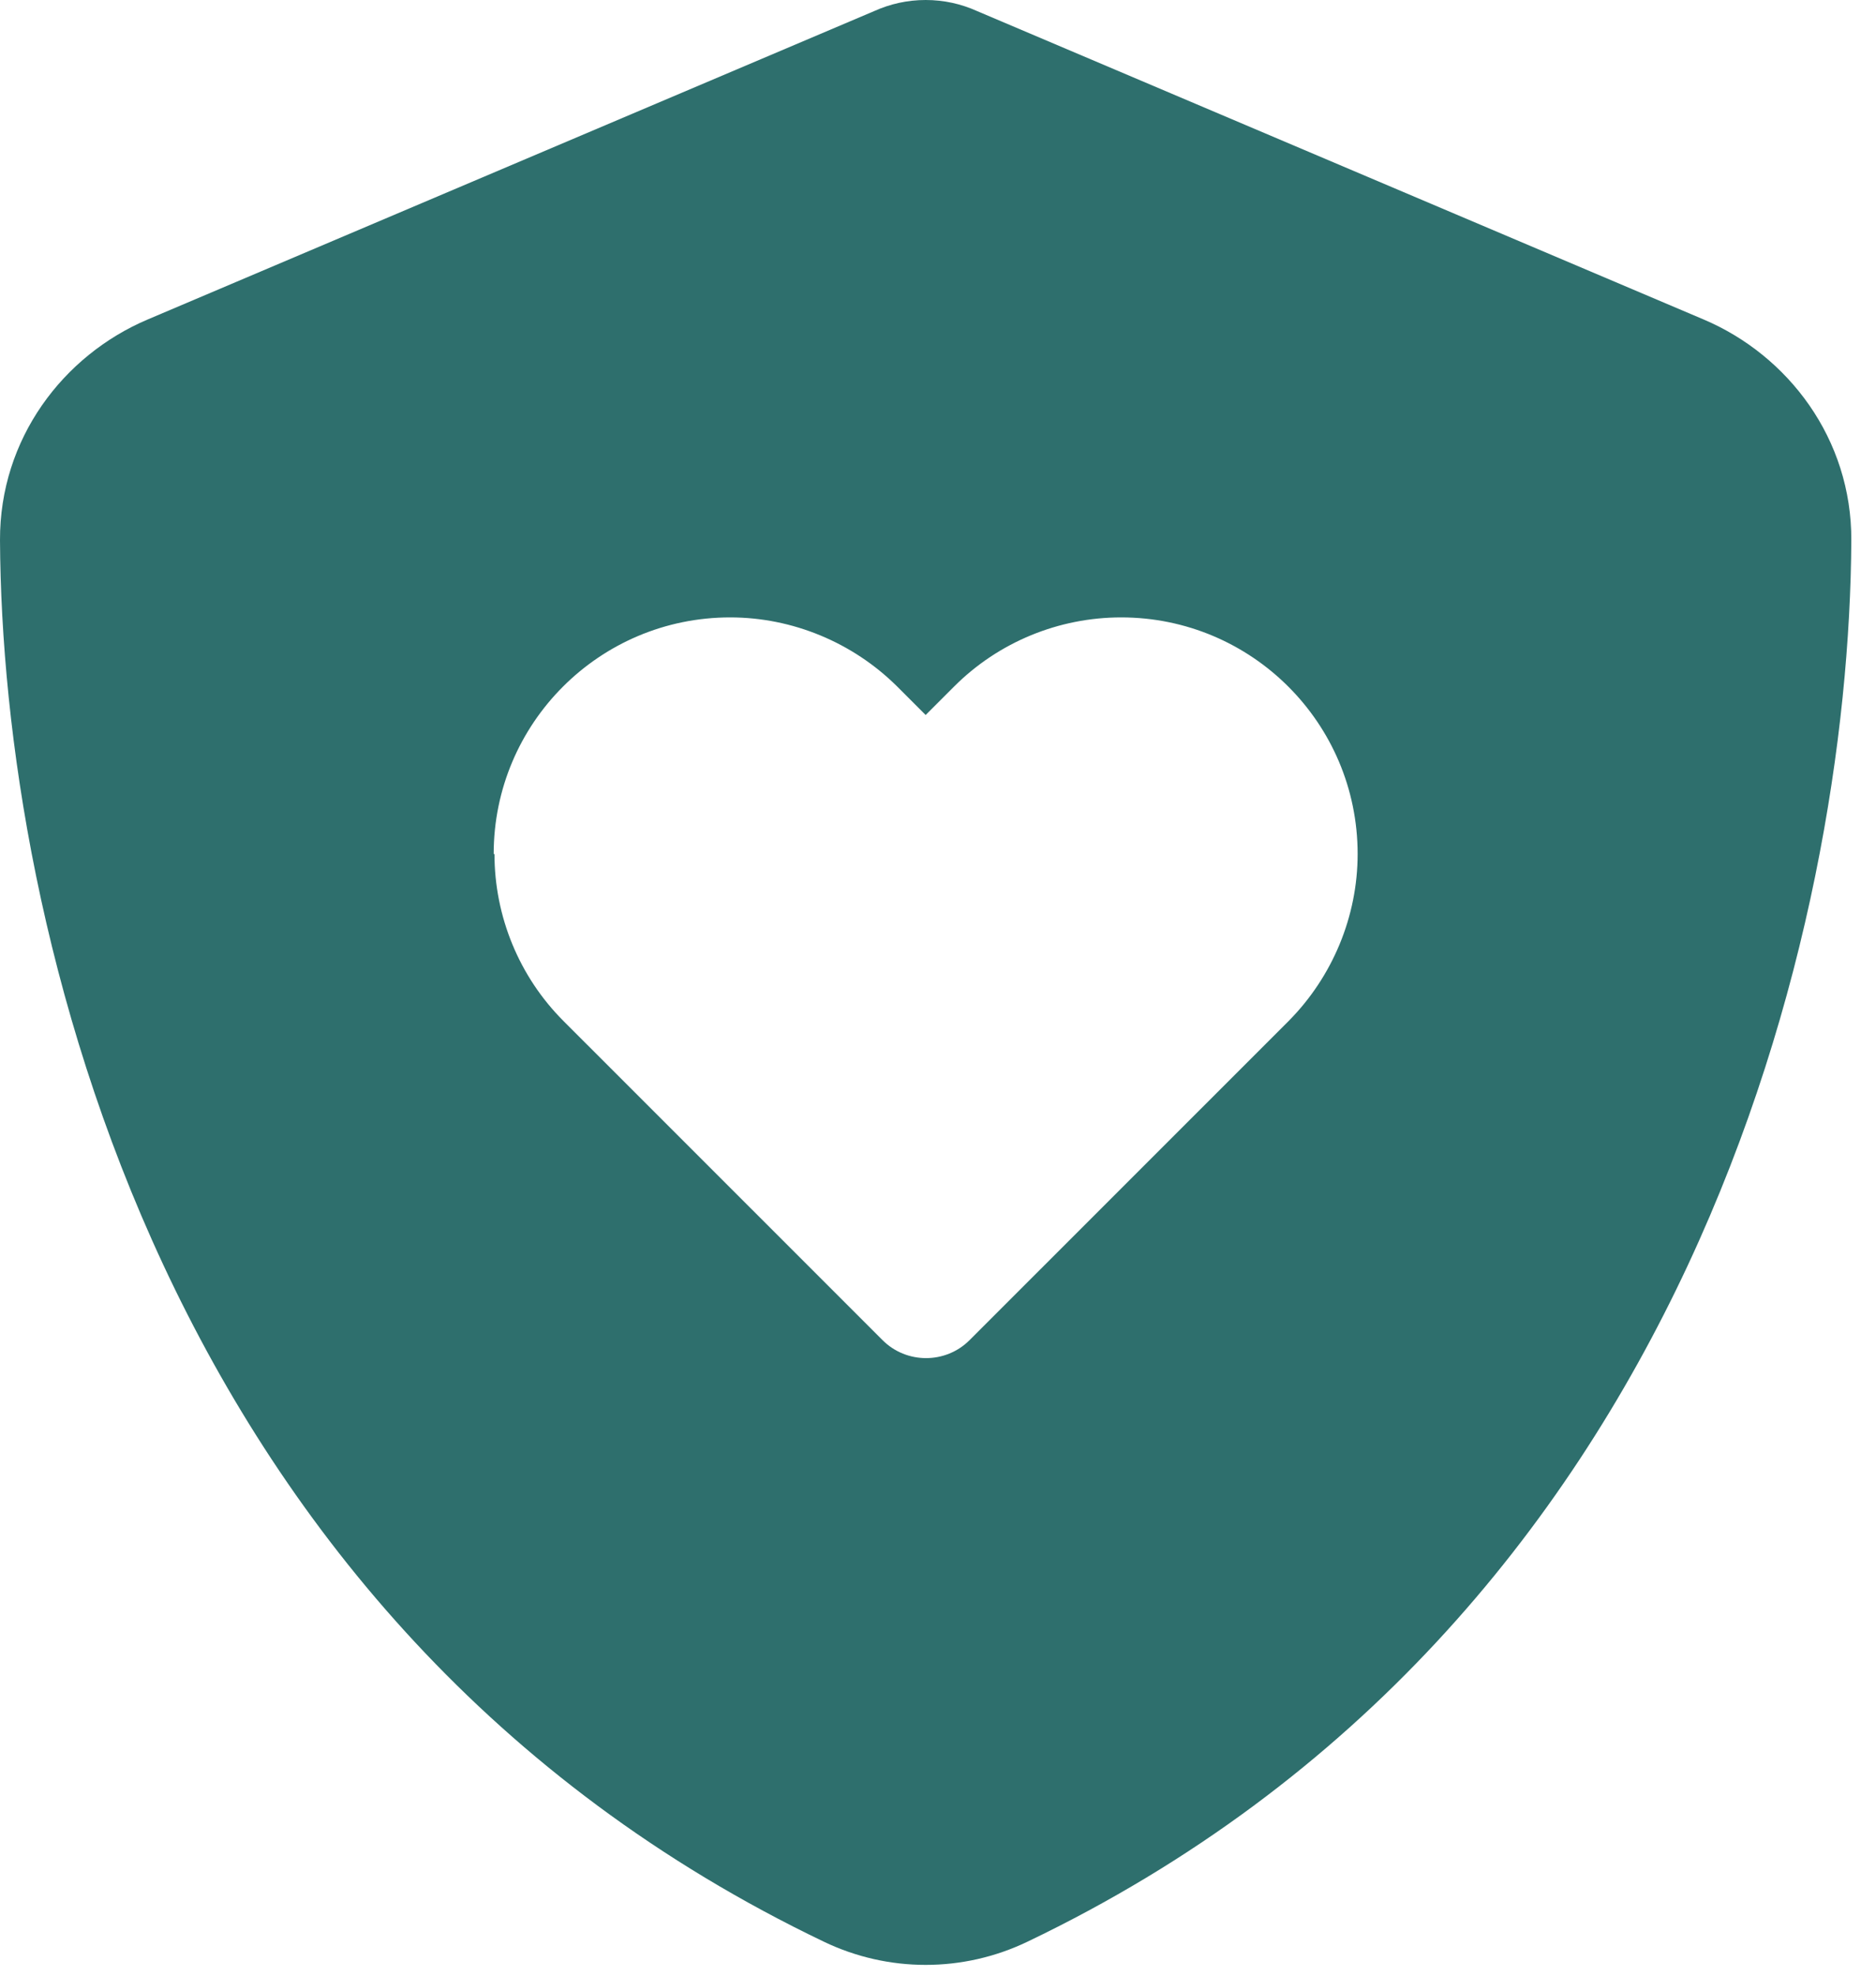 <svg width="19" height="20" viewBox="0 0 19 20" fill="none" xmlns="http://www.w3.org/2000/svg">
<path d="M9.898 0.113C9.734 0.039 9.559 0 9.375 0C9.191 0 9.016 0.039 8.852 0.113L1.496 3.234C0.637 3.598 -0.004 4.445 1.77675e-05 5.469C0.02 9.344 1.613 16.434 8.344 19.656C8.996 19.969 9.754 19.969 10.406 19.656C17.137 16.434 18.73 9.344 18.75 5.469C18.754 4.445 18.113 3.598 17.254 3.234L9.898 0.113ZM5 8.645C5 7.324 6.07 6.25 7.395 6.25C8.027 6.25 8.637 6.504 9.086 6.949L9.375 7.238L9.664 6.949C10.113 6.5 10.723 6.25 11.355 6.25C12.676 6.25 13.75 7.32 13.75 8.645C13.75 9.277 13.496 9.887 13.051 10.336L9.82 13.566C9.578 13.809 9.18 13.809 8.938 13.566L5.707 10.336C5.258 9.887 5.008 9.277 5.008 8.645H5Z" fill="#2E6F6D"/>
</svg>
